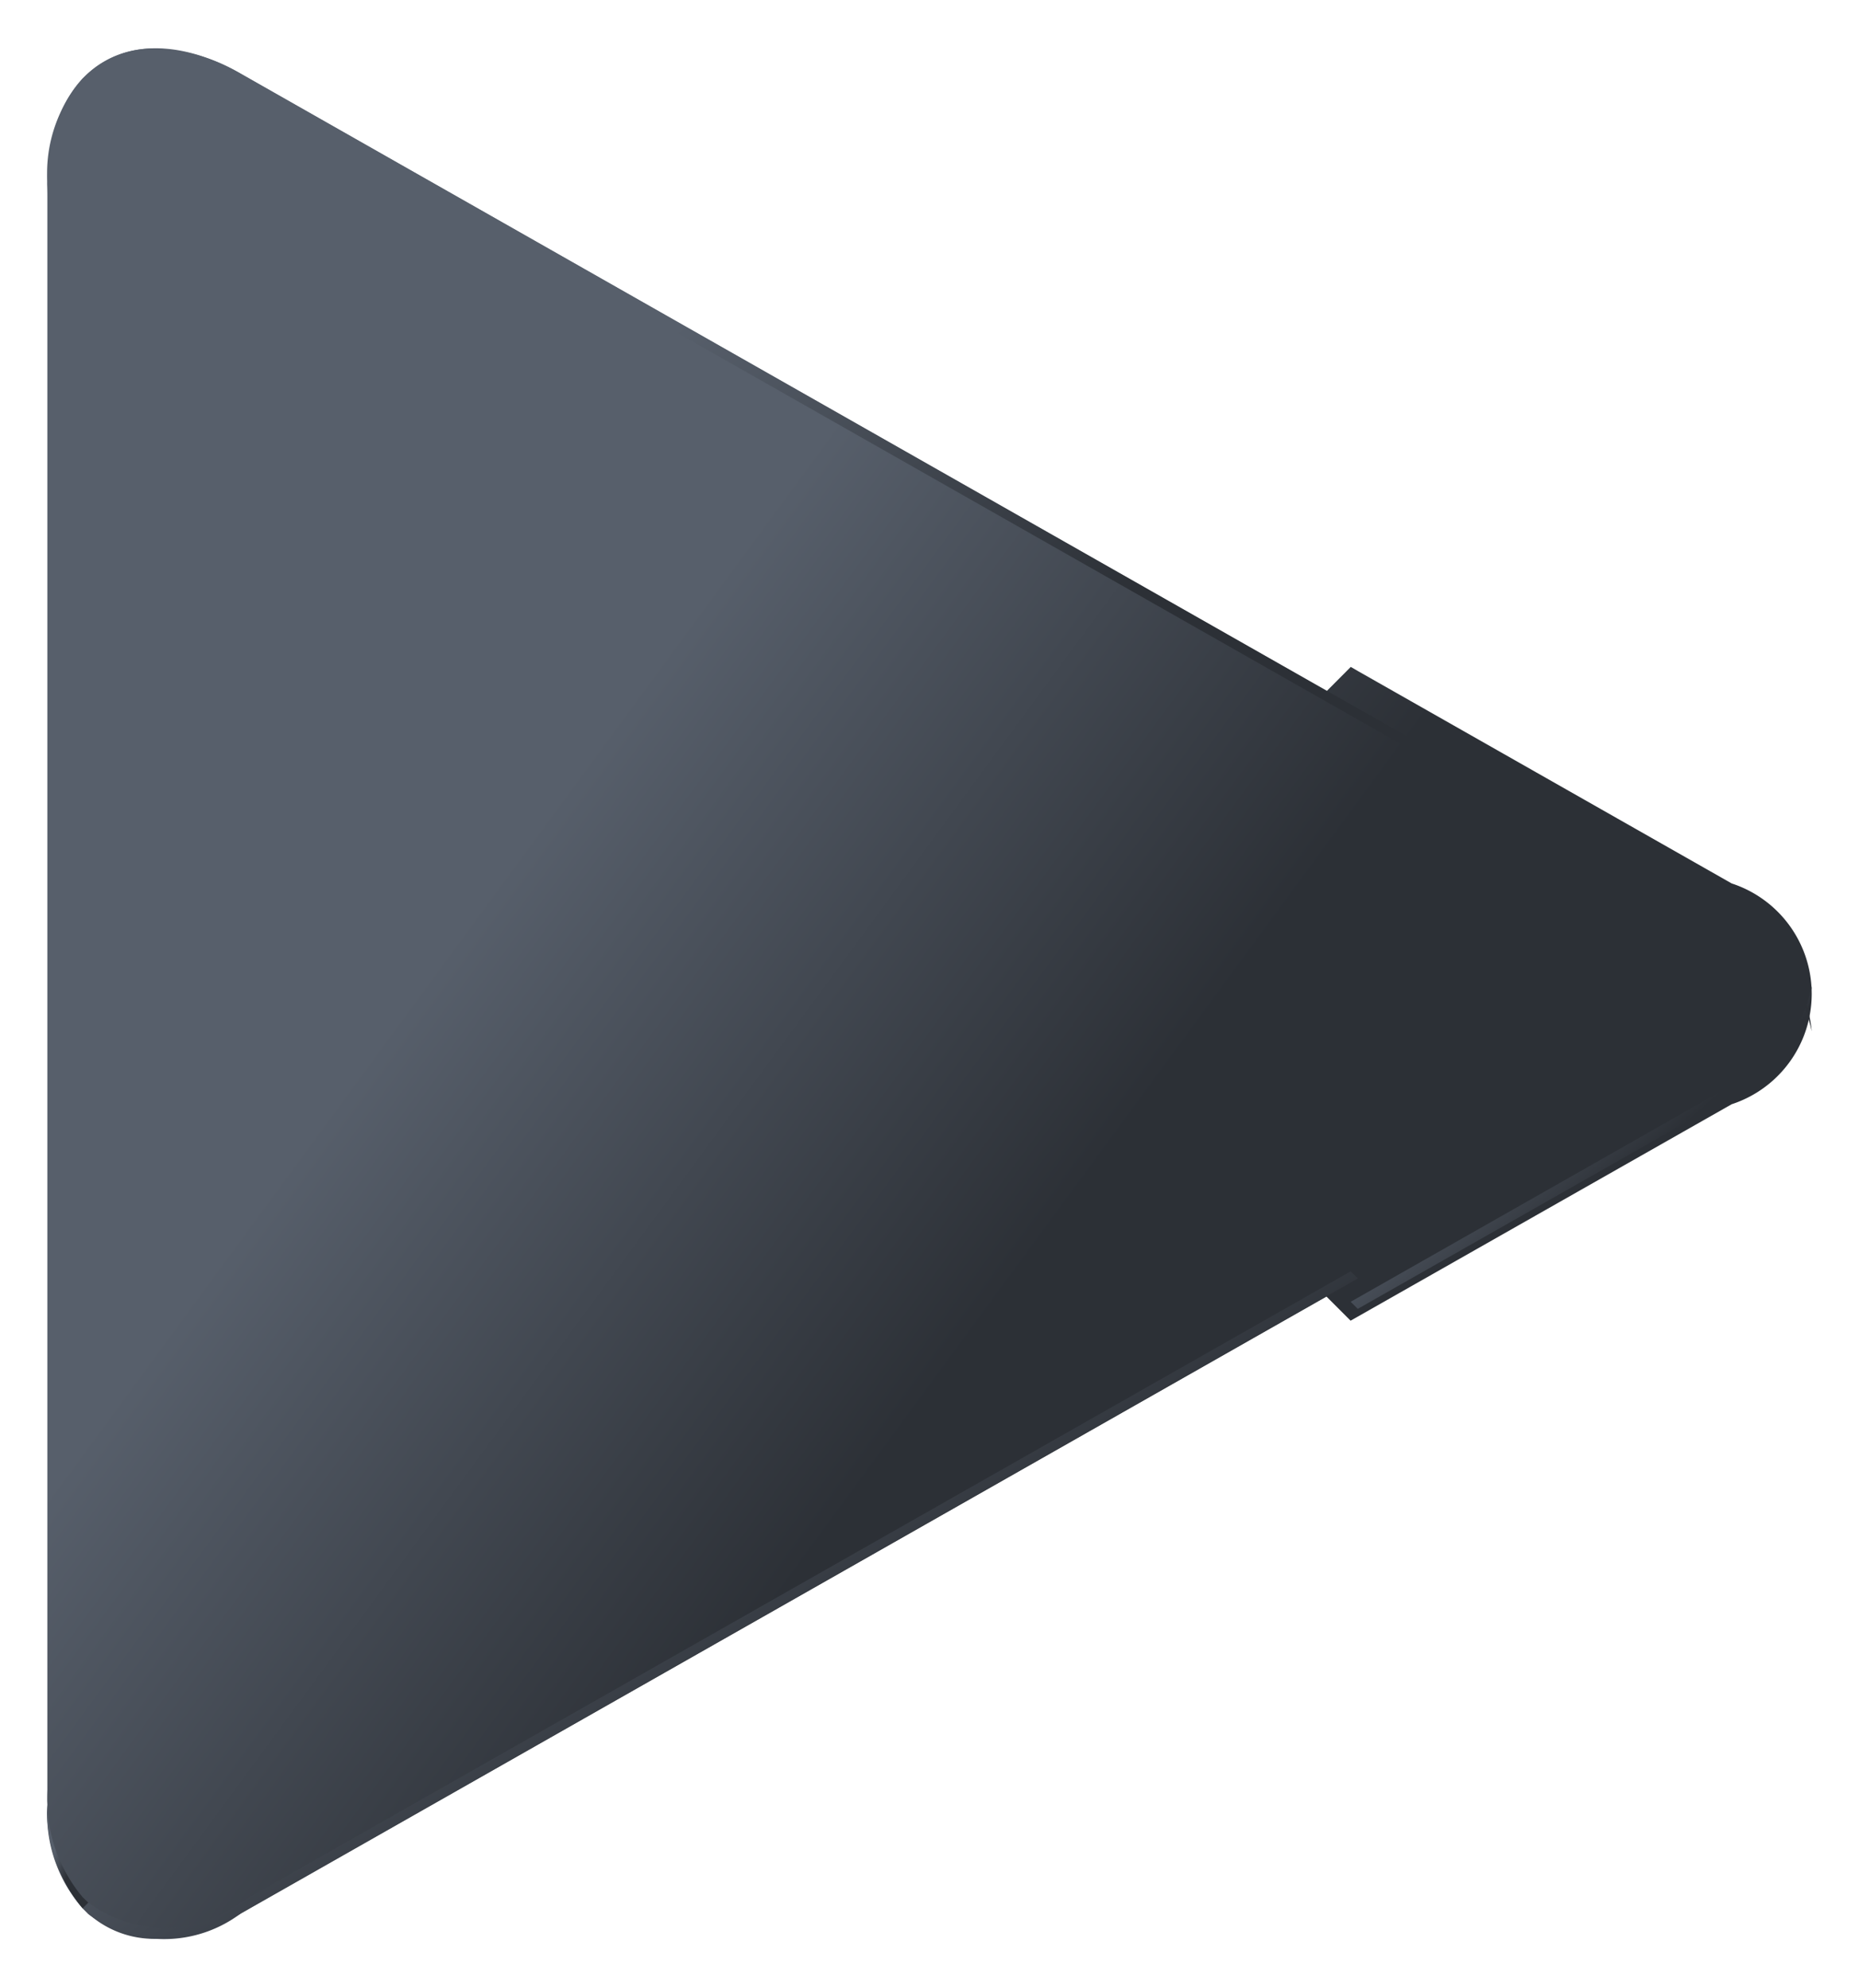 <svg xmlns="http://www.w3.org/2000/svg" xmlns:xlink="http://www.w3.org/1999/xlink" width="19.672" height="21.034" viewBox="0 0 19.672 21.034"><defs><linearGradient id="a" x1="0.334" y1="0.335" x2="0.621" y2="0.562" gradientUnits="objectBoundingBox"><stop offset="0" stop-color="#575f6b"/><stop offset="1" stop-color="#2c3036"/></linearGradient></defs><g transform="translate(0.5 0.511)"><path d="M-5679.2-6399.842h0l-.06-.056a1.514,1.514,0,0,1-.374-1.091v-17.179a1.518,1.518,0,0,1,.374-1.091l.018-.016a1.032,1.032,0,0,1,.756-.3,1.876,1.876,0,0,1,.907.272l11.483,6.526.255-.256.074.043,3.957,2.248a1.229,1.229,0,0,1,0,2.336l-3.957,2.247-.076.043-.255-.255-11.482,6.524a1.857,1.857,0,0,1-.9.271A1.043,1.043,0,0,1-5679.2-6399.842Z" transform="translate(5679.635 6419.578)" stroke="rgba(0,0,0,0)" stroke-width="1" fill="url(#a)"/><g transform="translate(0 0)"><path d="M13.418,0,1.68,6.67A1.349,1.349,0,0,1,.06,6.678L0,6.739.059,6.8h0A1.348,1.348,0,0,0,1.68,6.788L13.494.075Z" transform="translate(0.375 12.94)" stroke="rgba(0,0,0,0)" stroke-width="1" fill="url(#a)"/><path d="M.374,1.136A1.619,1.619,0,0,1,0,0V.118A1.619,1.619,0,0,0,.374,1.254l.06-.06Z" transform="translate(0 18.425)" stroke="rgba(0,0,0,0)" stroke-width="1" fill="url(#a)"/><path d="M4.032,1.049,0,3.34l.075.075L4.032,1.167A1.418,1.418,0,0,0,4.88,0a1.505,1.505,0,0,1-.847,1.049" transform="translate(13.793 9.922)" stroke="rgba(0,0,0,0)" stroke-width="1" fill="url(#a)"/><path d="M2.055.39l15.77,8.96a1.5,1.5,0,0,1,.847,1.05,1.417,1.417,0,0,0-.847-1.168L2.055.272C.924-.37,0,.164,0,1.458v.118C0,.282.924-.252,2.055.39" transform="translate(0 0)" stroke="rgba(0,0,0,0)" stroke-width="1" fill="url(#a)"/></g></g></svg>